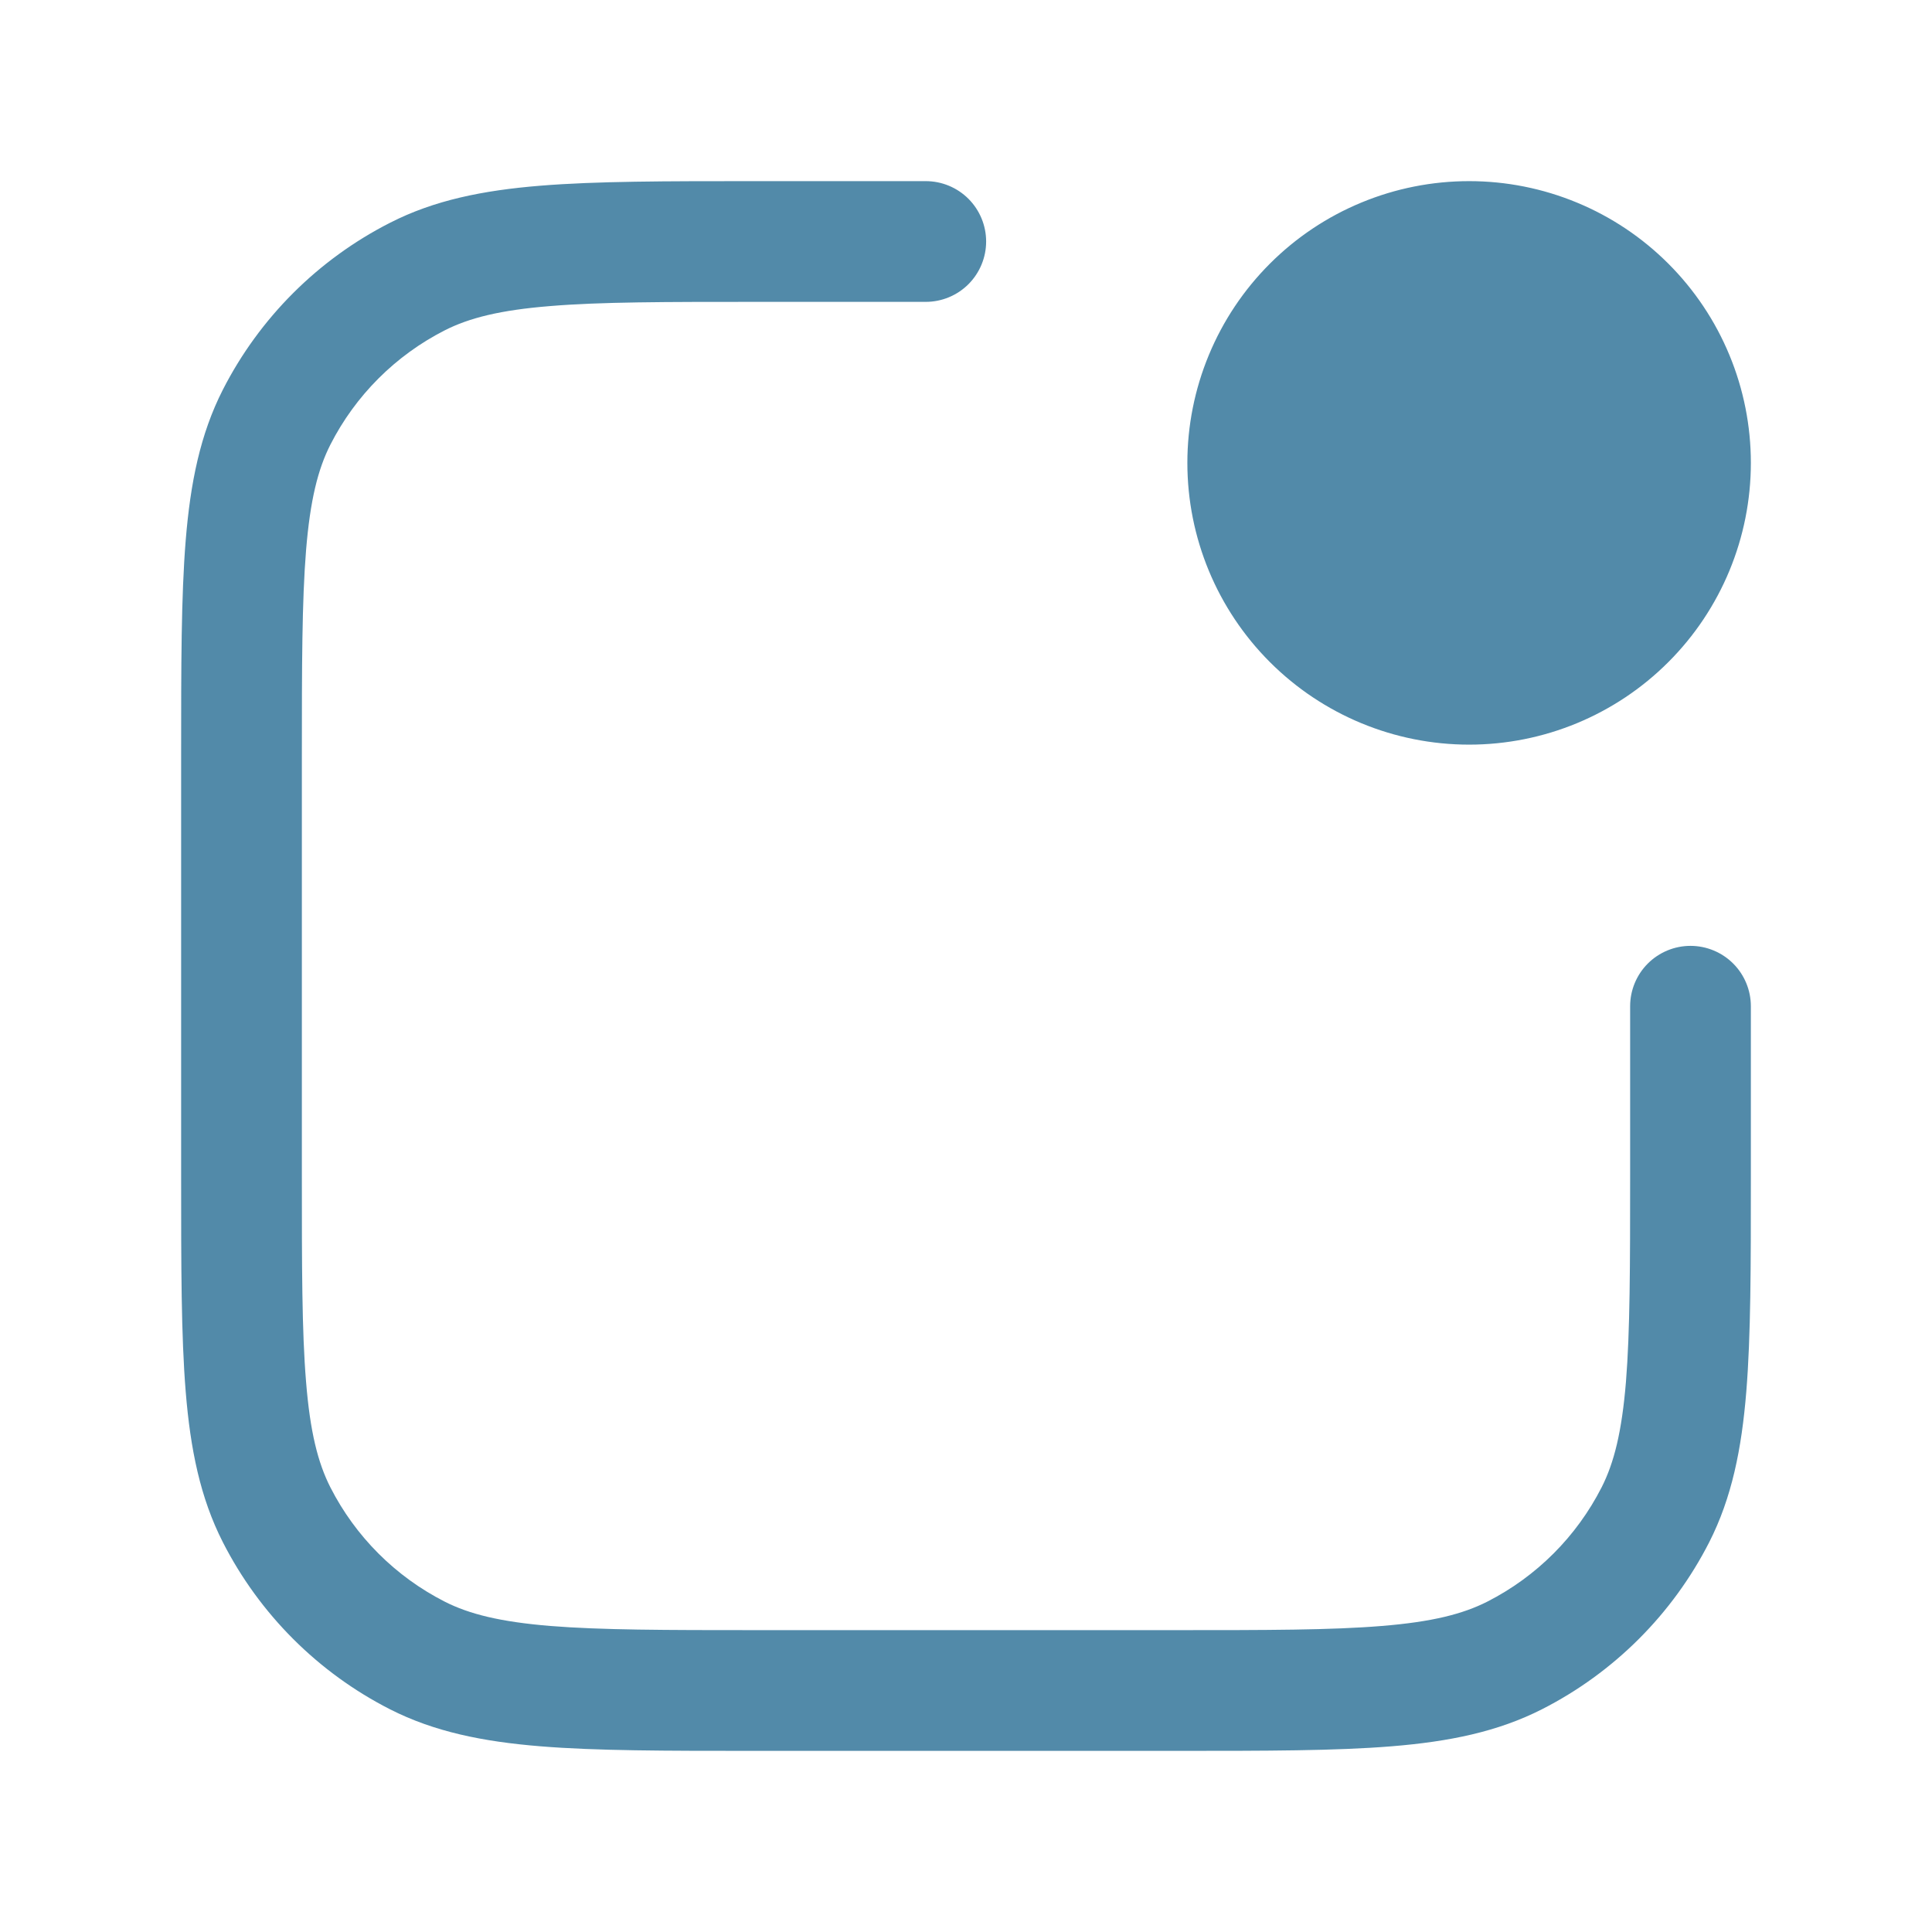 <svg width="90" height="90" viewBox="0 0 90 90" fill="none" xmlns="http://www.w3.org/2000/svg">
<path d="M35.126 8.438H43.125C43.871 8.438 44.586 8.734 45.114 9.261C45.641 9.789 45.938 10.504 45.938 11.25C45.938 11.996 45.641 12.711 45.114 13.239C44.586 13.766 43.871 14.062 43.125 14.062H35.25C31.005 14.062 27.986 14.062 25.628 14.258C23.302 14.445 21.859 14.809 20.715 15.39C18.422 16.558 16.558 18.422 15.39 20.715C14.809 21.859 14.449 23.302 14.258 25.628C14.066 27.99 14.062 31.005 14.062 35.25V54.75C14.062 58.999 14.062 62.014 14.258 64.373C14.445 66.698 14.809 68.141 15.39 69.285C16.558 71.578 18.422 73.442 20.715 74.61C21.859 75.191 23.302 75.551 25.628 75.743C27.99 75.934 31.005 75.938 35.25 75.938H54.75C58.999 75.938 62.014 75.938 64.373 75.743C66.698 75.555 68.141 75.191 69.285 74.61C71.578 73.442 73.442 71.578 74.61 69.285C75.191 68.141 75.551 66.698 75.743 64.373C75.934 62.01 75.938 58.995 75.938 54.75V46.875C75.938 46.129 76.234 45.414 76.761 44.886C77.289 44.359 78.004 44.062 78.75 44.062C79.496 44.062 80.211 44.359 80.739 44.886C81.266 45.414 81.562 46.129 81.562 46.875V54.874C81.562 58.969 81.562 62.216 81.349 64.83C81.131 67.507 80.674 69.769 79.624 71.839C77.915 75.189 75.19 77.913 71.839 79.62C69.769 80.674 67.507 81.131 64.83 81.349C62.216 81.562 58.969 81.562 54.874 81.562H35.126C31.031 81.562 27.784 81.562 25.17 81.349C22.492 81.131 20.231 80.674 18.165 79.624C14.813 77.916 12.088 75.191 10.38 71.839C9.326 69.769 8.869 67.507 8.651 64.83C8.438 62.216 8.438 58.969 8.438 54.874V35.126C8.438 31.031 8.438 27.784 8.651 25.17C8.869 22.492 9.326 20.231 10.376 18.165C12.085 14.812 14.812 12.087 18.165 10.38C20.227 9.326 22.492 8.869 25.17 8.651C27.784 8.438 31.031 8.438 35.126 8.438ZM55.312 21.562C55.312 19.839 55.652 18.132 56.312 16.54C56.971 14.947 57.938 13.501 59.157 12.282C60.376 11.063 61.822 10.096 63.415 9.437C65.007 8.777 66.714 8.438 68.438 8.438C70.161 8.438 71.868 8.777 73.46 9.437C75.053 10.096 76.499 11.063 77.718 12.282C78.937 13.501 79.904 14.947 80.563 16.54C81.223 18.132 81.562 19.839 81.562 21.562C81.562 25.044 80.18 28.382 77.718 30.843C75.257 33.305 71.918 34.688 68.438 34.688C64.957 34.688 61.618 33.305 59.157 30.843C56.695 28.382 55.312 25.044 55.312 21.562Z" fill="#528AA9"></path>
</svg>
